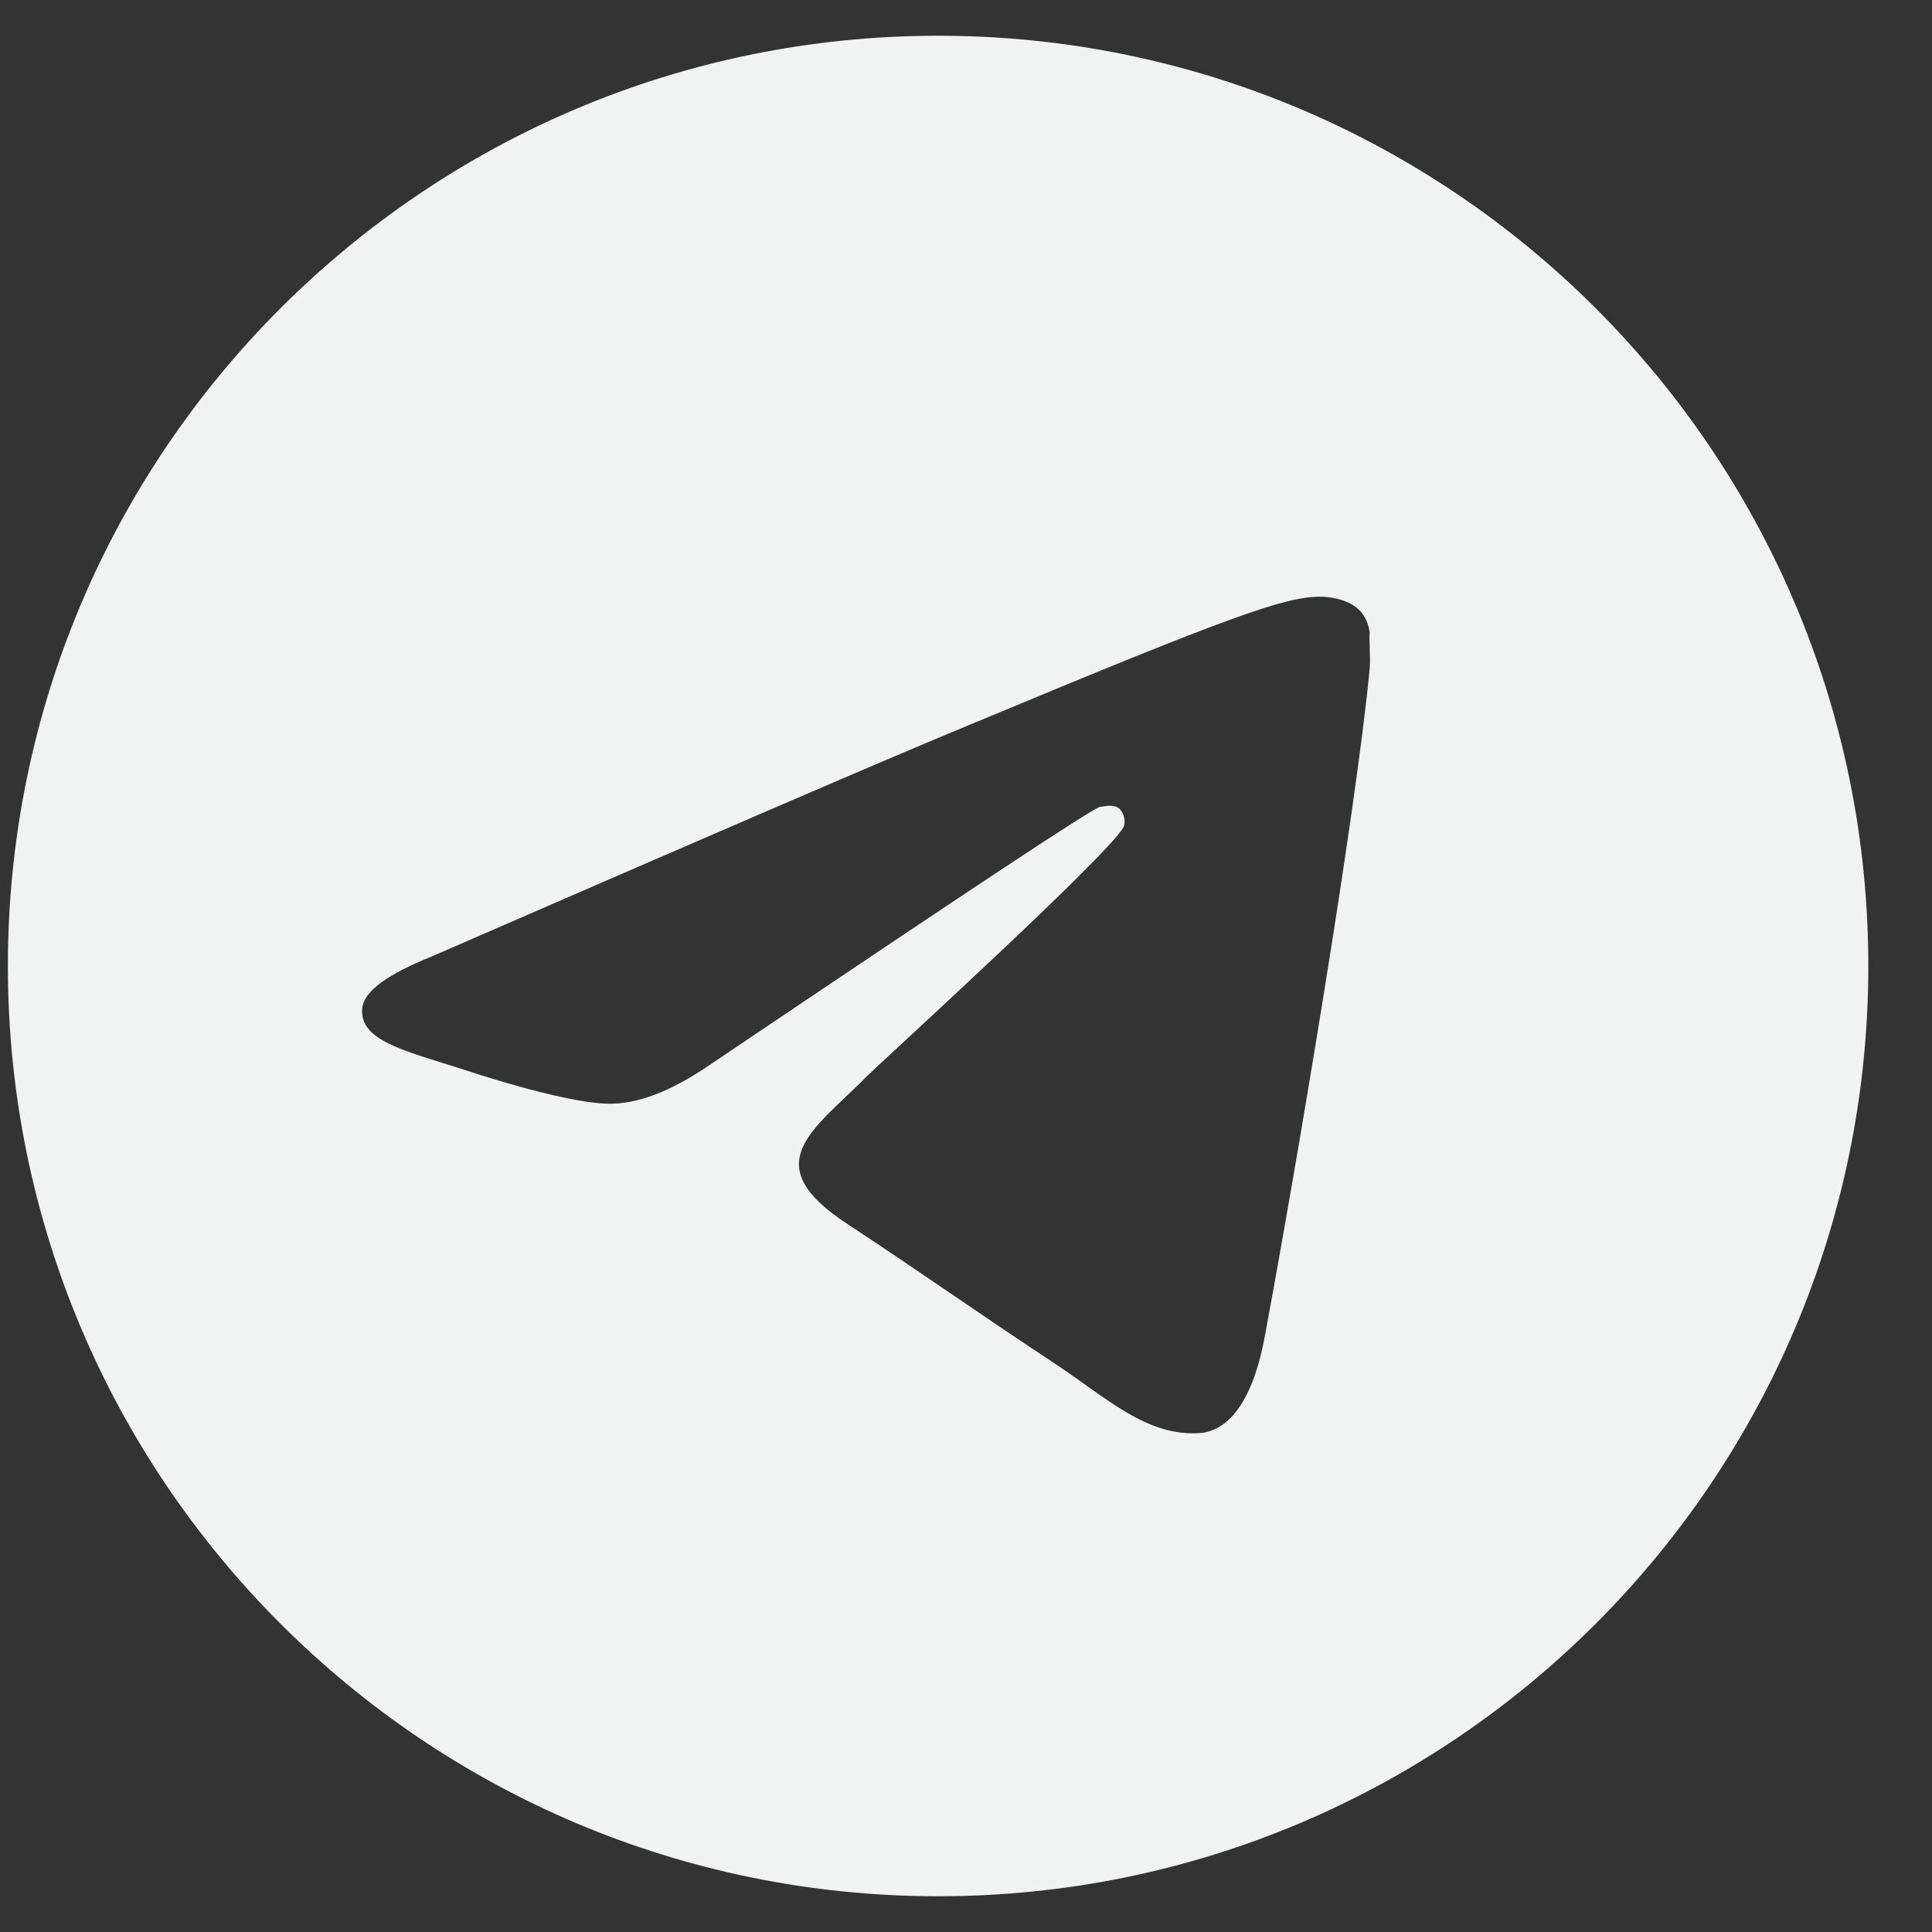 <svg width="26" height="26" viewBox="0 0 26 26" fill="none" xmlns="http://www.w3.org/2000/svg">
<rect x="0" y="0" width="26" height="26" fill="#333333" stroke="none"/>
<path d="M12.625 0.481C5.714 0.481 0.106 6.09 0.106 13C0.106 19.91 5.714 25.519 12.625 25.519C19.535 25.519 25.143 19.91 25.143 13C25.143 6.09 19.535 0.481 12.625 0.481ZM18.433 8.994C18.245 10.972 17.432 15.779 17.019 17.995C16.843 18.934 16.493 19.247 16.167 19.284C15.441 19.347 14.89 18.809 14.189 18.346C13.088 17.619 12.462 17.169 11.398 16.468C10.158 15.654 10.96 15.203 11.673 14.477C11.861 14.29 15.066 11.373 15.128 11.11C15.137 11.07 15.136 11.029 15.125 10.989C15.114 10.95 15.094 10.914 15.066 10.884C14.991 10.822 14.89 10.847 14.803 10.859C14.69 10.884 12.938 12.049 9.52 14.352C9.019 14.69 8.569 14.865 8.168 14.853C7.717 14.84 6.866 14.602 6.228 14.39C5.439 14.139 4.825 14.002 4.876 13.563C4.901 13.338 5.214 13.113 5.802 12.875C9.457 11.285 11.886 10.233 13.1 9.733C16.581 8.281 17.294 8.03 17.77 8.03C17.87 8.03 18.108 8.055 18.258 8.18C18.383 8.281 18.421 8.418 18.433 8.518C18.421 8.594 18.446 8.819 18.433 8.994Z" fill="#F1F2F2"/>
</svg>
